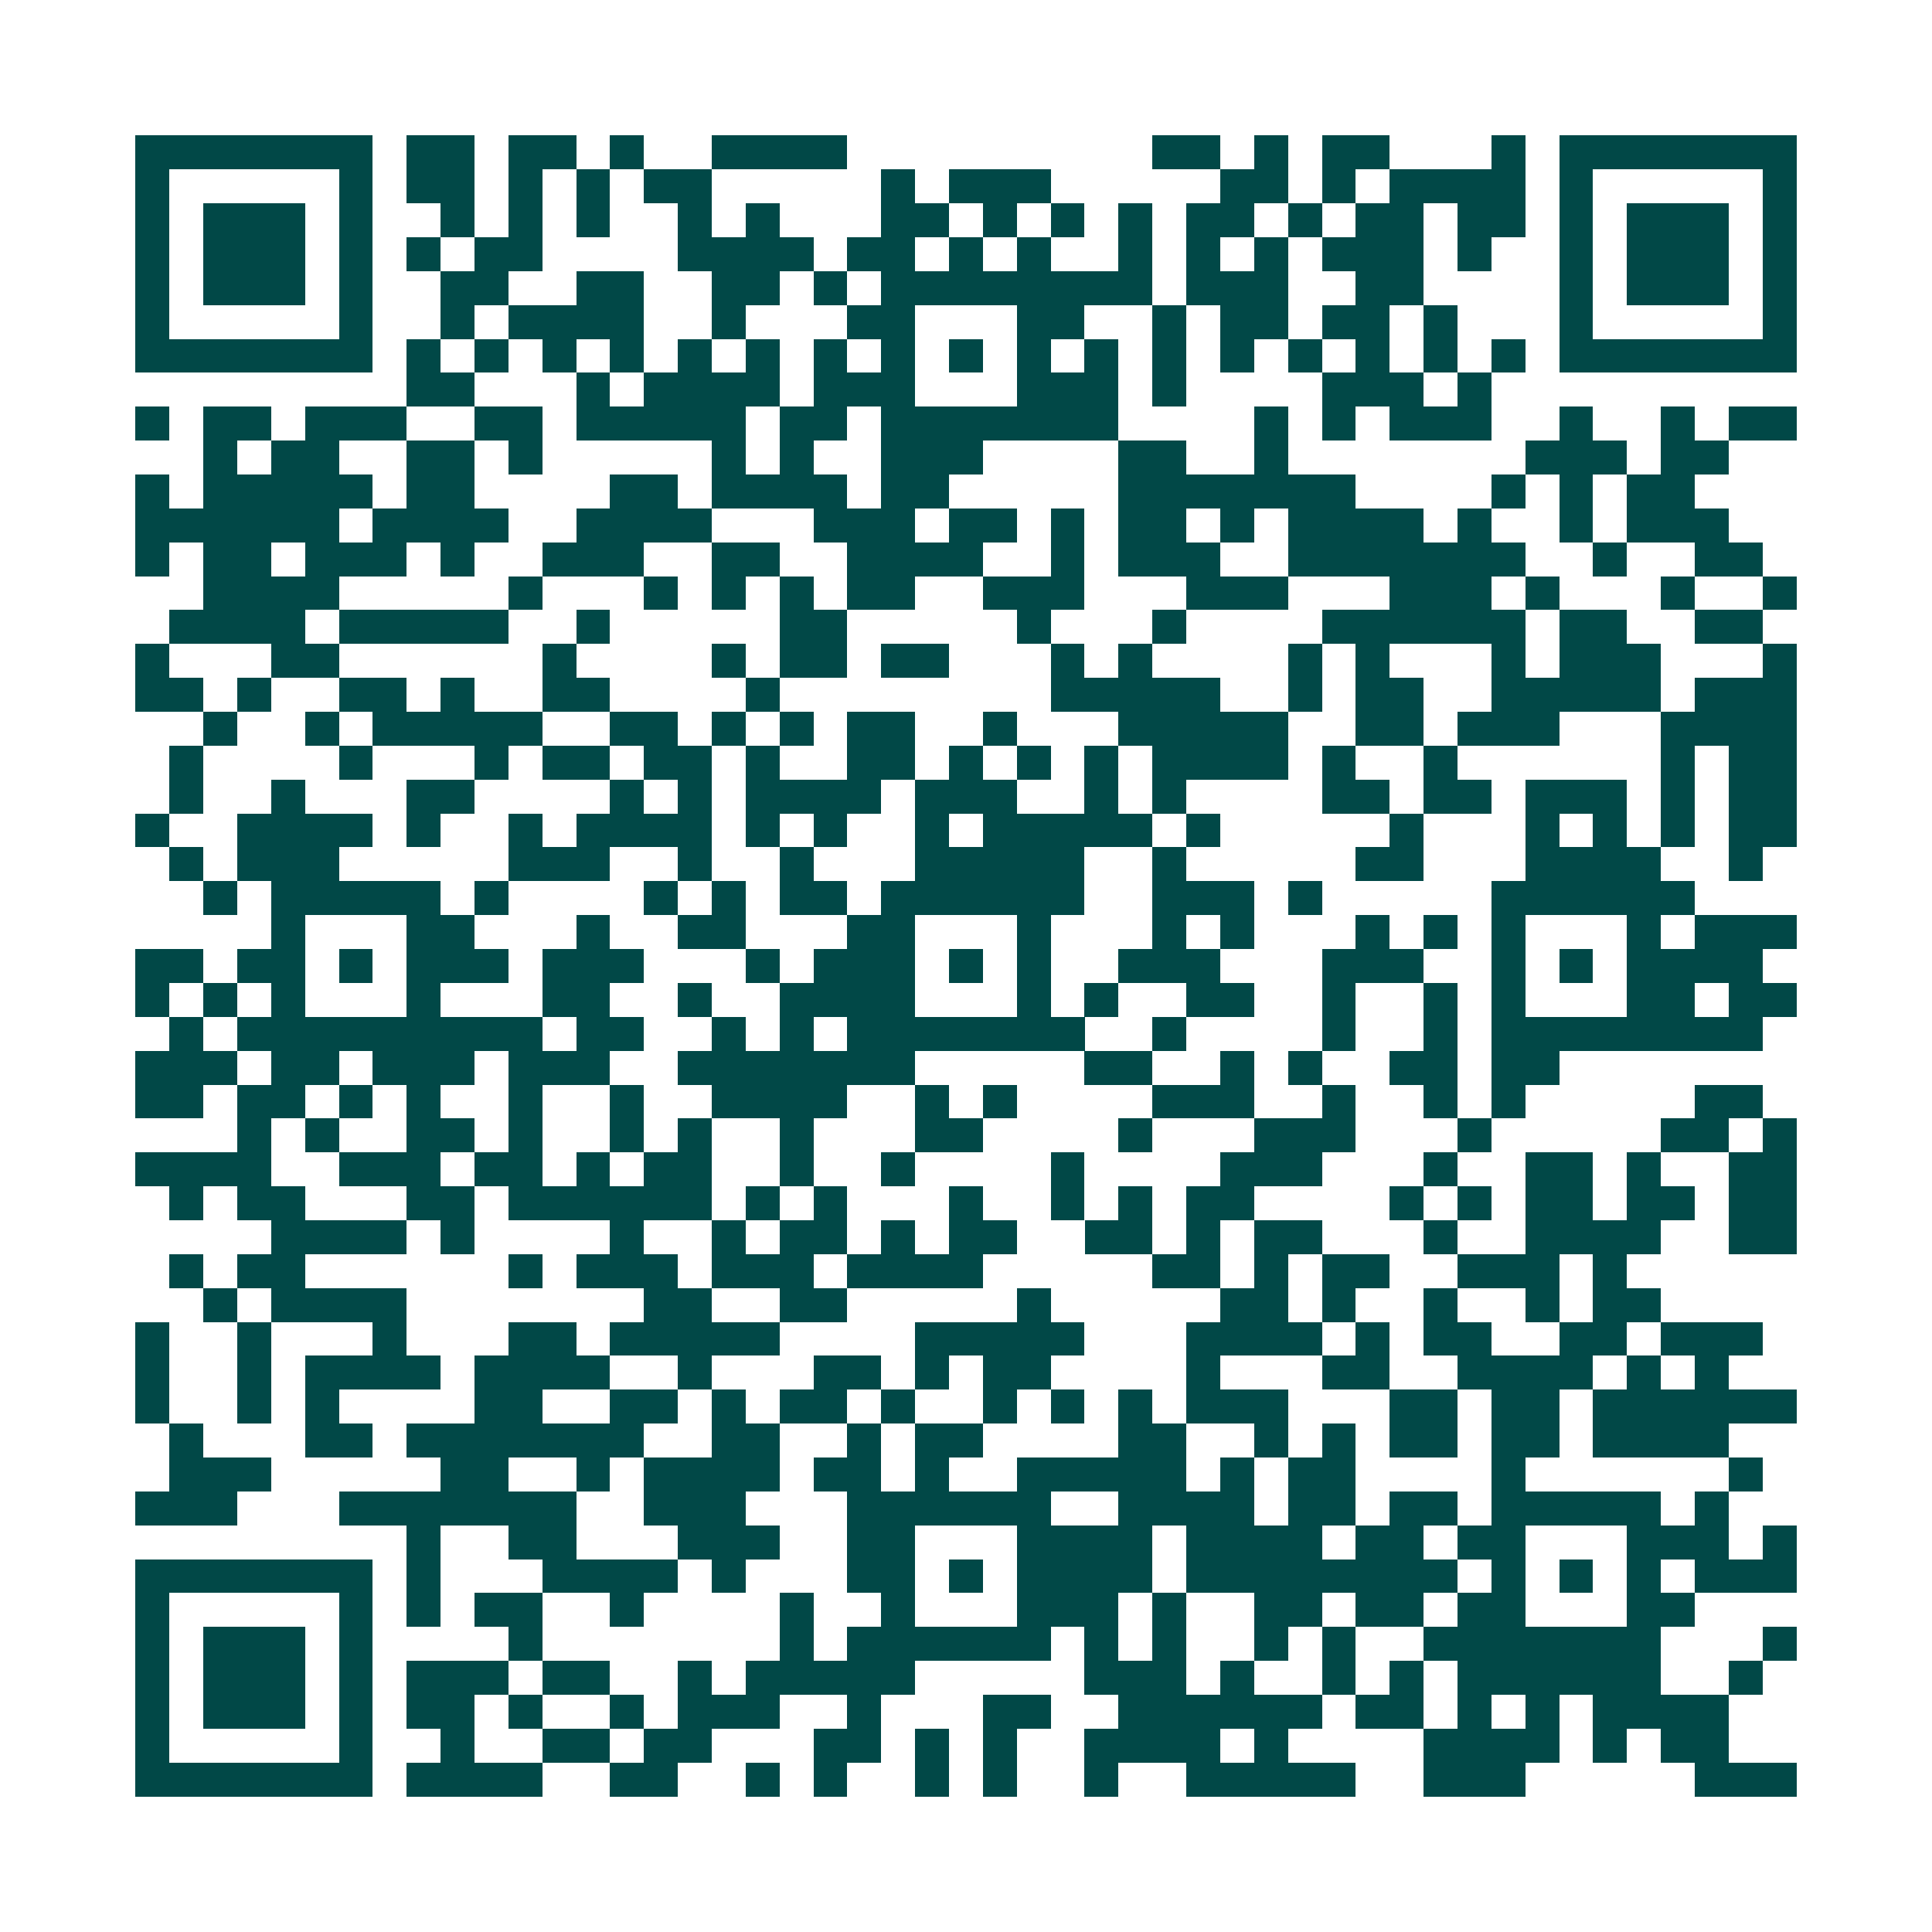 <svg xmlns="http://www.w3.org/2000/svg" width="200" height="200" viewBox="0 0 57 57" shape-rendering="crispEdges"><path fill="#ffffff" d="M0 0h57v57H0z"/><path stroke="#014847" d="M4 4.5h7m1 0h2m1 0h2m1 0h1m2 0h4m9 0h2m1 0h1m1 0h2m3 0h1m1 0h7M4 5.5h1m5 0h1m1 0h2m1 0h1m1 0h1m1 0h2m5 0h1m1 0h3m5 0h2m1 0h1m1 0h4m1 0h1m5 0h1M4 6.5h1m1 0h3m1 0h1m2 0h1m1 0h1m1 0h1m2 0h1m1 0h1m3 0h2m1 0h1m1 0h1m1 0h1m1 0h2m1 0h1m1 0h2m1 0h2m1 0h1m1 0h3m1 0h1M4 7.5h1m1 0h3m1 0h1m1 0h1m1 0h2m4 0h4m1 0h2m1 0h1m1 0h1m2 0h1m1 0h1m1 0h1m1 0h3m1 0h1m2 0h1m1 0h3m1 0h1M4 8.5h1m1 0h3m1 0h1m2 0h2m2 0h2m2 0h2m1 0h1m1 0h8m1 0h3m2 0h2m4 0h1m1 0h3m1 0h1M4 9.5h1m5 0h1m2 0h1m1 0h4m2 0h1m3 0h2m3 0h2m2 0h1m1 0h2m1 0h2m1 0h1m3 0h1m5 0h1M4 10.5h7m1 0h1m1 0h1m1 0h1m1 0h1m1 0h1m1 0h1m1 0h1m1 0h1m1 0h1m1 0h1m1 0h1m1 0h1m1 0h1m1 0h1m1 0h1m1 0h1m1 0h1m1 0h7M12 11.5h2m3 0h1m1 0h4m1 0h3m3 0h3m1 0h1m4 0h3m1 0h1M4 12.5h1m1 0h2m1 0h3m2 0h2m1 0h5m1 0h2m1 0h7m4 0h1m1 0h1m1 0h3m2 0h1m2 0h1m1 0h2M6 13.5h1m1 0h2m2 0h2m1 0h1m5 0h1m1 0h1m2 0h3m4 0h2m2 0h1m7 0h3m1 0h2M4 14.5h1m1 0h5m1 0h2m4 0h2m1 0h4m1 0h2m5 0h7m4 0h1m1 0h1m1 0h2M4 15.5h6m1 0h4m2 0h4m3 0h3m1 0h2m1 0h1m1 0h2m1 0h1m1 0h4m1 0h1m2 0h1m1 0h3M4 16.5h1m1 0h2m1 0h3m1 0h1m2 0h3m2 0h2m2 0h4m2 0h1m1 0h3m2 0h7m2 0h1m2 0h2M6 17.5h4m5 0h1m3 0h1m1 0h1m1 0h1m1 0h2m2 0h3m3 0h3m3 0h3m1 0h1m3 0h1m2 0h1M5 18.5h4m1 0h5m2 0h1m5 0h2m5 0h1m3 0h1m4 0h6m1 0h2m2 0h2M4 19.5h1m3 0h2m6 0h1m4 0h1m1 0h2m1 0h2m3 0h1m1 0h1m4 0h1m1 0h1m3 0h1m1 0h3m3 0h1M4 20.5h2m1 0h1m2 0h2m1 0h1m2 0h2m4 0h1m8 0h5m2 0h1m1 0h2m2 0h5m1 0h3M6 21.5h1m2 0h1m1 0h5m2 0h2m1 0h1m1 0h1m1 0h2m2 0h1m3 0h5m2 0h2m1 0h3m3 0h4M5 22.5h1m4 0h1m3 0h1m1 0h2m1 0h2m1 0h1m2 0h2m1 0h1m1 0h1m1 0h1m1 0h4m1 0h1m2 0h1m6 0h1m1 0h2M5 23.5h1m2 0h1m3 0h2m4 0h1m1 0h1m1 0h4m1 0h3m2 0h1m1 0h1m4 0h2m1 0h2m1 0h3m1 0h1m1 0h2M4 24.5h1m2 0h4m1 0h1m2 0h1m1 0h4m1 0h1m1 0h1m2 0h1m1 0h5m1 0h1m5 0h1m3 0h1m1 0h1m1 0h1m1 0h2M5 25.5h1m1 0h3m5 0h3m2 0h1m2 0h1m3 0h5m2 0h1m5 0h2m3 0h4m2 0h1M6 26.5h1m1 0h5m1 0h1m4 0h1m1 0h1m1 0h2m1 0h6m2 0h3m1 0h1m5 0h6M8 27.5h1m3 0h2m3 0h1m2 0h2m3 0h2m3 0h1m3 0h1m1 0h1m3 0h1m1 0h1m1 0h1m3 0h1m1 0h3M4 28.5h2m1 0h2m1 0h1m1 0h3m1 0h3m3 0h1m1 0h3m1 0h1m1 0h1m2 0h3m3 0h3m2 0h1m1 0h1m1 0h4M4 29.5h1m1 0h1m1 0h1m3 0h1m3 0h2m2 0h1m2 0h4m3 0h1m1 0h1m2 0h2m2 0h1m2 0h1m1 0h1m3 0h2m1 0h2M5 30.5h1m1 0h9m1 0h2m2 0h1m1 0h1m1 0h7m2 0h1m4 0h1m2 0h1m1 0h8M4 31.5h3m1 0h2m1 0h3m1 0h3m2 0h7m5 0h2m2 0h1m1 0h1m2 0h2m1 0h2M4 32.5h2m1 0h2m1 0h1m1 0h1m2 0h1m2 0h1m2 0h4m2 0h1m1 0h1m4 0h3m2 0h1m2 0h1m1 0h1m5 0h2M7 33.5h1m1 0h1m2 0h2m1 0h1m2 0h1m1 0h1m2 0h1m3 0h2m4 0h1m3 0h3m3 0h1m5 0h2m1 0h1M4 34.5h4m2 0h3m1 0h2m1 0h1m1 0h2m2 0h1m2 0h1m4 0h1m4 0h3m3 0h1m2 0h2m1 0h1m2 0h2M5 35.5h1m1 0h2m3 0h2m1 0h6m1 0h1m1 0h1m3 0h1m2 0h1m1 0h1m1 0h2m4 0h1m1 0h1m1 0h2m1 0h2m1 0h2M8 36.5h4m1 0h1m4 0h1m2 0h1m1 0h2m1 0h1m1 0h2m2 0h2m1 0h1m1 0h2m3 0h1m2 0h4m2 0h2M5 37.5h1m1 0h2m6 0h1m1 0h3m1 0h3m1 0h4m5 0h2m1 0h1m1 0h2m2 0h3m1 0h1M6 38.5h1m1 0h4m7 0h2m2 0h2m5 0h1m5 0h2m1 0h1m2 0h1m2 0h1m1 0h2M4 39.5h1m2 0h1m3 0h1m3 0h2m1 0h5m4 0h5m3 0h4m1 0h1m1 0h2m2 0h2m1 0h3M4 40.5h1m2 0h1m1 0h4m1 0h4m2 0h1m3 0h2m1 0h1m1 0h2m4 0h1m3 0h2m2 0h4m1 0h1m1 0h1M4 41.5h1m2 0h1m1 0h1m4 0h2m2 0h2m1 0h1m1 0h2m1 0h1m2 0h1m1 0h1m1 0h1m1 0h3m3 0h2m1 0h2m1 0h6M5 42.5h1m3 0h2m1 0h7m2 0h2m2 0h1m1 0h2m4 0h2m2 0h1m1 0h1m1 0h2m1 0h2m1 0h4M5 43.5h3m5 0h2m2 0h1m1 0h4m1 0h2m1 0h1m2 0h5m1 0h1m1 0h2m4 0h1m6 0h1M4 44.5h3m3 0h7m2 0h3m3 0h6m2 0h4m1 0h2m1 0h2m1 0h5m1 0h1M12 45.5h1m2 0h2m3 0h3m2 0h2m3 0h4m1 0h4m1 0h2m1 0h2m3 0h3m1 0h1M4 46.5h7m1 0h1m3 0h4m1 0h1m3 0h2m1 0h1m1 0h4m1 0h8m1 0h1m1 0h1m1 0h1m1 0h3M4 47.5h1m5 0h1m1 0h1m1 0h2m2 0h1m4 0h1m2 0h1m3 0h3m1 0h1m2 0h2m1 0h2m1 0h2m3 0h2M4 48.5h1m1 0h3m1 0h1m4 0h1m7 0h1m1 0h6m1 0h1m1 0h1m2 0h1m1 0h1m2 0h7m3 0h1M4 49.5h1m1 0h3m1 0h1m1 0h3m1 0h2m2 0h1m1 0h5m5 0h3m1 0h1m2 0h1m1 0h1m1 0h6m2 0h1M4 50.5h1m1 0h3m1 0h1m1 0h2m1 0h1m2 0h1m1 0h3m2 0h1m3 0h2m2 0h6m1 0h2m1 0h1m1 0h1m1 0h4M4 51.5h1m5 0h1m2 0h1m2 0h2m1 0h2m3 0h2m1 0h1m1 0h1m2 0h4m1 0h1m4 0h4m1 0h1m1 0h2M4 52.5h7m1 0h4m2 0h2m2 0h1m1 0h1m2 0h1m1 0h1m2 0h1m2 0h5m2 0h3m5 0h3"/></svg>
